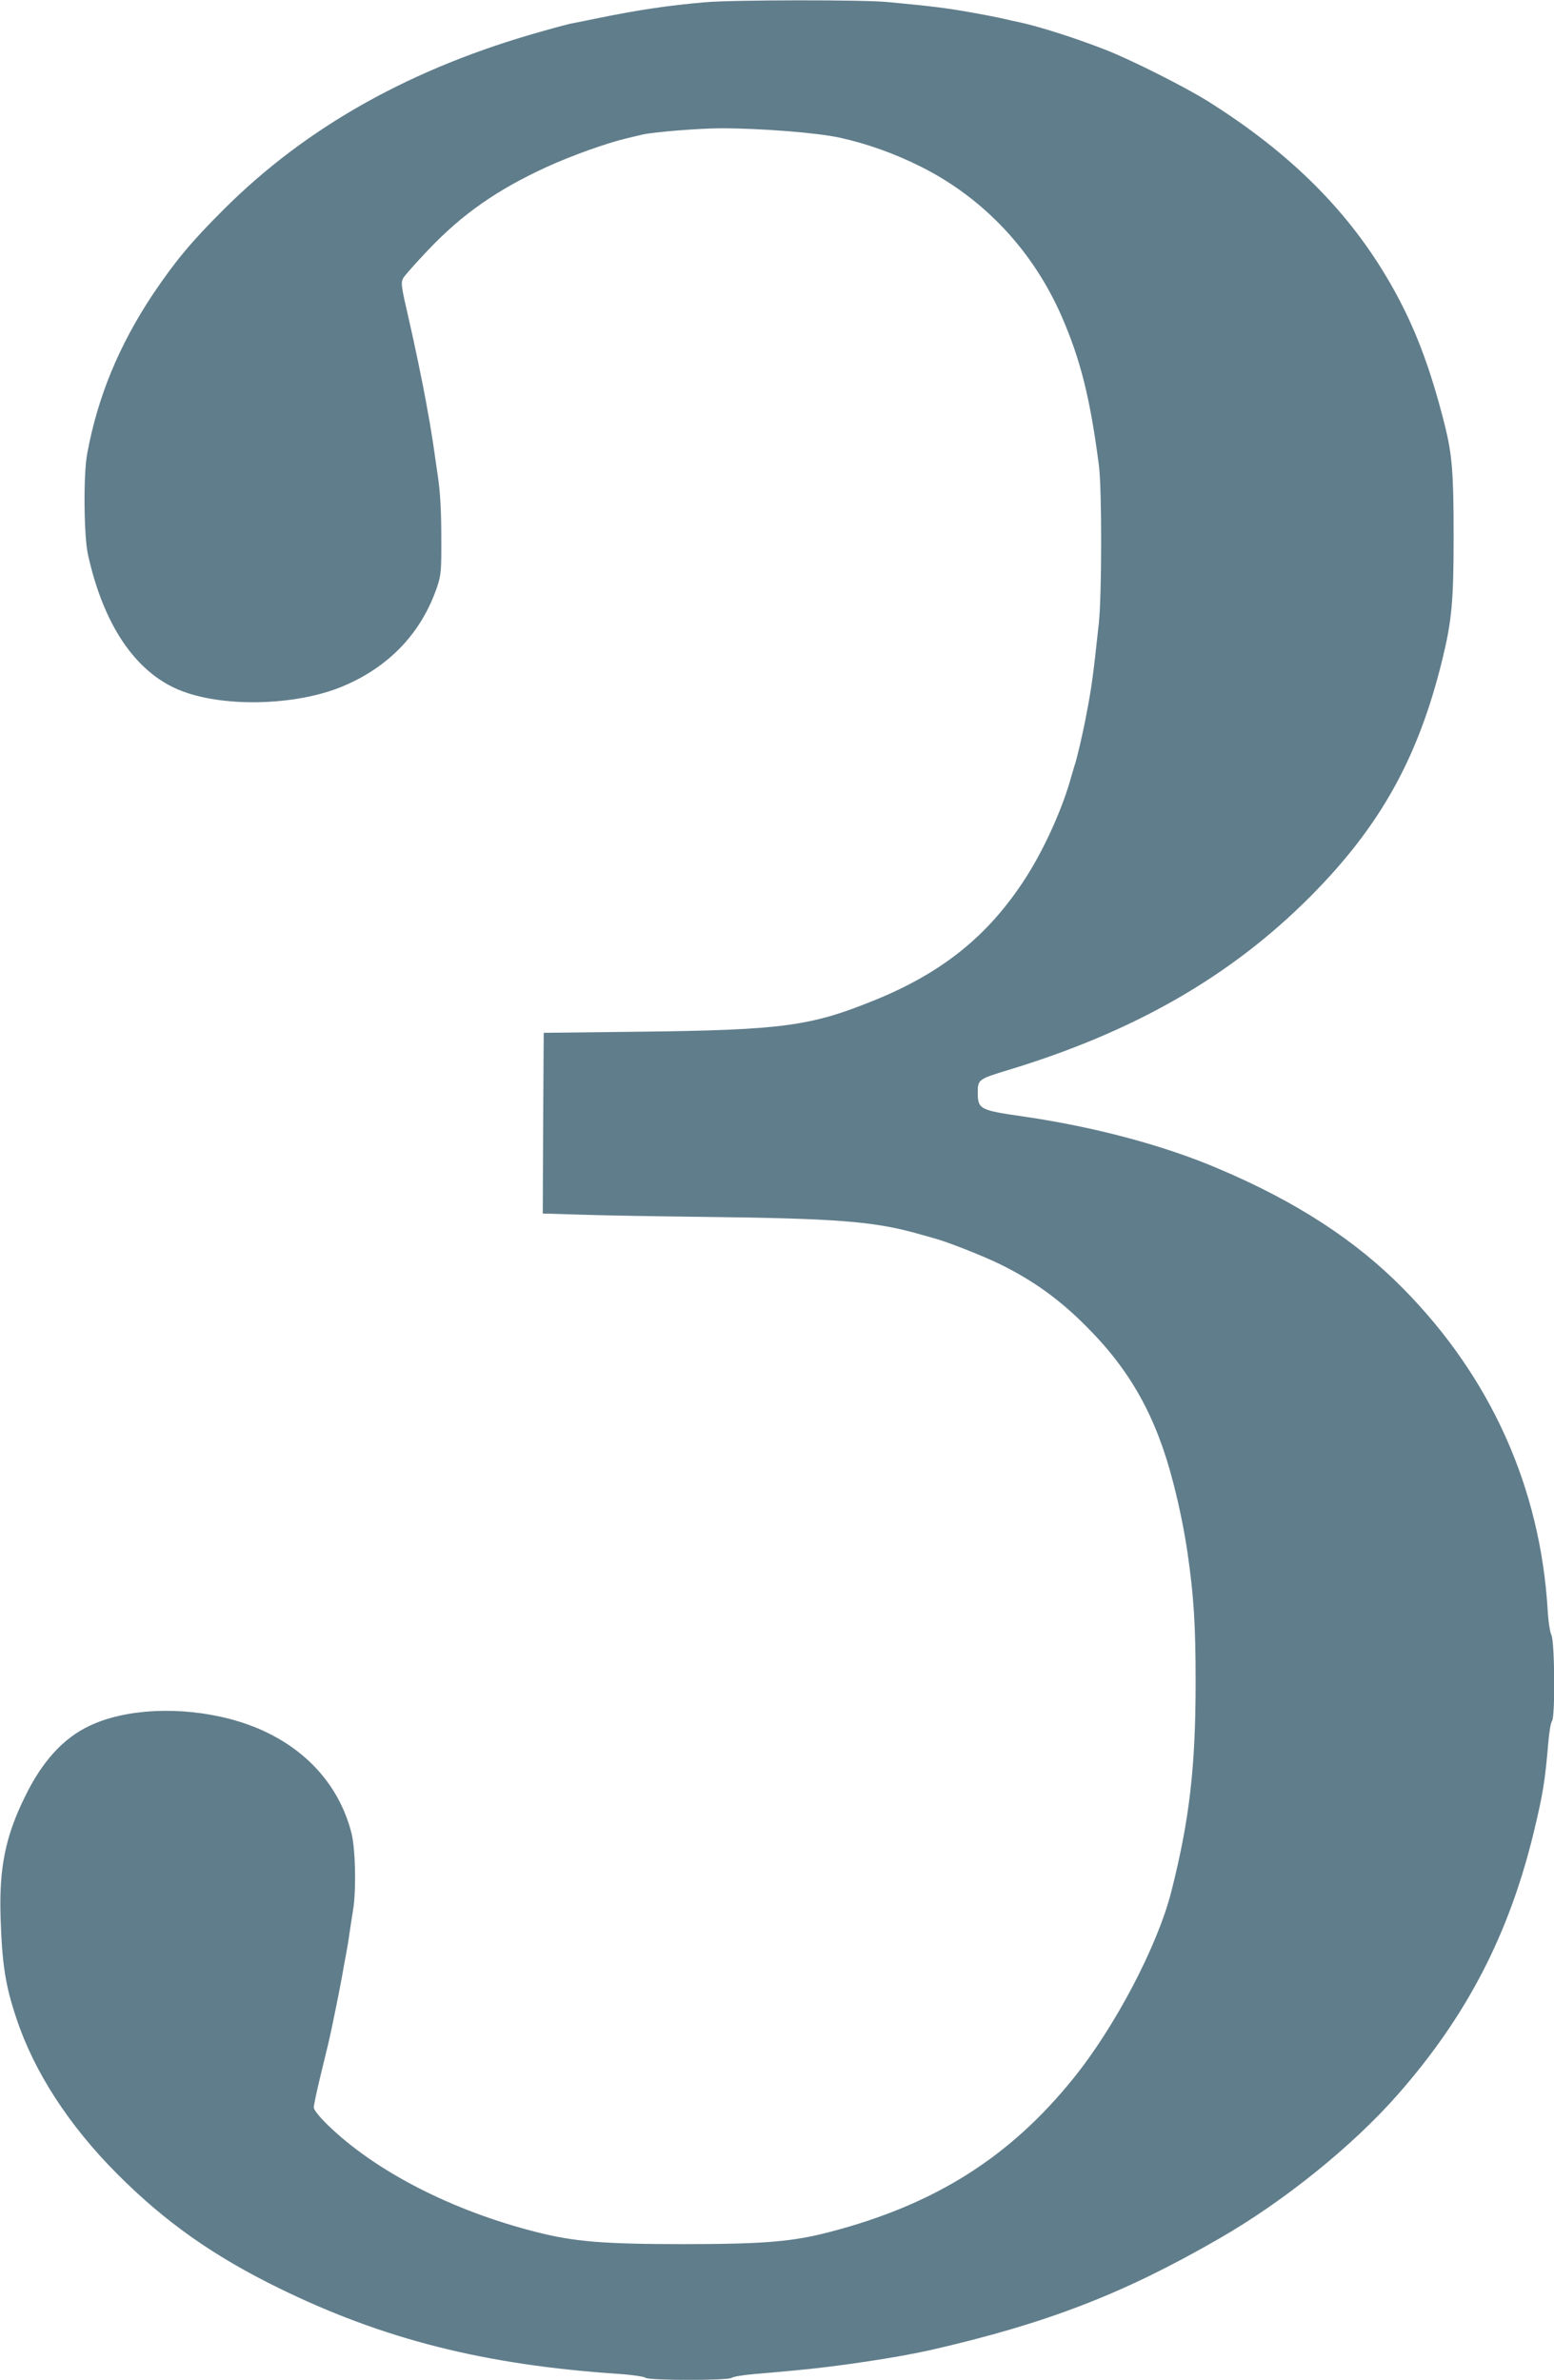 <?xml version="1.0" standalone="no"?>
<!DOCTYPE svg PUBLIC "-//W3C//DTD SVG 20010904//EN"
 "http://www.w3.org/TR/2001/REC-SVG-20010904/DTD/svg10.dtd">
<svg version="1.0" xmlns="http://www.w3.org/2000/svg"
 width="836pt" height="1280pt" viewBox="0 0 836 1280"
 preserveAspectRatio="xMidYMid meet">
<g transform="translate(0,1280) scale(0.1,-0.1)"
fill="#607d8b" stroke="none">
<path d="M3795 12788 c-198 -17 -359 -41 -575 -85 -69 -14 -136 -28 -150 -30
-14 -3 -79 -20 -145 -39 -706 -196 -1277 -515 -1725 -964 -170 -169 -260 -278
-377 -452 -182 -273 -298 -553 -354 -858 -21 -111 -18 -442 4 -542 83 -376
252 -628 486 -727 229 -97 626 -89 881 16 253 105 428 289 512 538 21 64 23
86 22 270 0 134 -6 240 -18 320 -10 66 -21 147 -26 180 -5 33 -14 86 -19 118
-6 31 -15 81 -20 110 -14 80 -64 321 -91 437 -43 186 -44 198 -31 224 8 14 68
82 135 152 183 193 370 323 635 445 138 63 321 128 428 154 37 9 77 18 88 21
60 14 308 34 425 34 213 0 520 -24 640 -51 148 -33 293 -85 435 -156 337 -169
602 -451 757 -806 102 -235 153 -441 200 -802 16 -127 16 -698 -1 -850 -31
-288 -38 -340 -68 -495 -16 -87 -50 -234 -63 -270 -4 -14 -16 -52 -25 -85 -49
-167 -146 -377 -242 -524 -198 -305 -444 -503 -809 -651 -342 -139 -493 -160
-1259 -169 l-520 -6 -3 -486 -2 -486 202 -6 c112 -4 410 -9 663 -12 706 -8
912 -24 1140 -87 39 -11 84 -23 100 -28 69 -18 267 -96 360 -142 177 -88 316
-188 460 -333 238 -238 377 -488 468 -845 33 -128 60 -264 76 -375 33 -229 43
-383 43 -690 0 -460 -33 -744 -131 -1130 -74 -291 -302 -726 -527 -1004 -341
-423 -743 -677 -1304 -824 -203 -54 -361 -67 -795 -67 -428 0 -585 13 -790 65
-451 114 -865 326 -1121 575 -46 45 -76 82 -76 95 0 11 16 88 36 170 20 83 41
168 46 190 13 56 56 267 70 345 6 36 15 85 20 110 5 25 14 77 19 115 6 39 15
100 21 136 17 111 12 323 -9 409 -77 303 -314 526 -656 615 -266 69 -559 55
-753 -37 -142 -67 -256 -192 -349 -384 -104 -212 -138 -380 -130 -644 8 -255
26 -370 86 -548 95 -286 282 -574 540 -833 259 -260 520 -444 874 -617 560
-274 1105 -412 1825 -460 74 -5 139 -15 145 -21 15 -15 449 -15 464 0 6 6 60
15 119 20 60 5 161 14 224 20 222 20 548 69 725 109 625 143 1038 302 1554
600 347 199 719 499 961 775 371 422 598 861 731 1410 50 209 60 270 78 479 5
60 14 113 20 119 18 18 15 427 -3 463 -8 16 -17 76 -20 134 -40 660 -306 1252
-778 1730 -255 259 -575 467 -990 643 -294 126 -668 226 -1053 282 -237 34
-245 39 -245 132 0 66 6 70 161 117 680 206 1200 504 1629 935 375 377 580
745 709 1273 51 208 61 316 61 662 0 339 -8 437 -45 589 -80 321 -167 550
-297 775 -221 384 -533 696 -976 975 -125 79 -426 230 -562 282 -157 61 -345
121 -450 144 -25 5 -65 14 -90 20 -25 6 -106 22 -180 35 -130 23 -209 33 -445
55 -129 13 -834 12 -980 -1z"/>
</g>
</svg>
